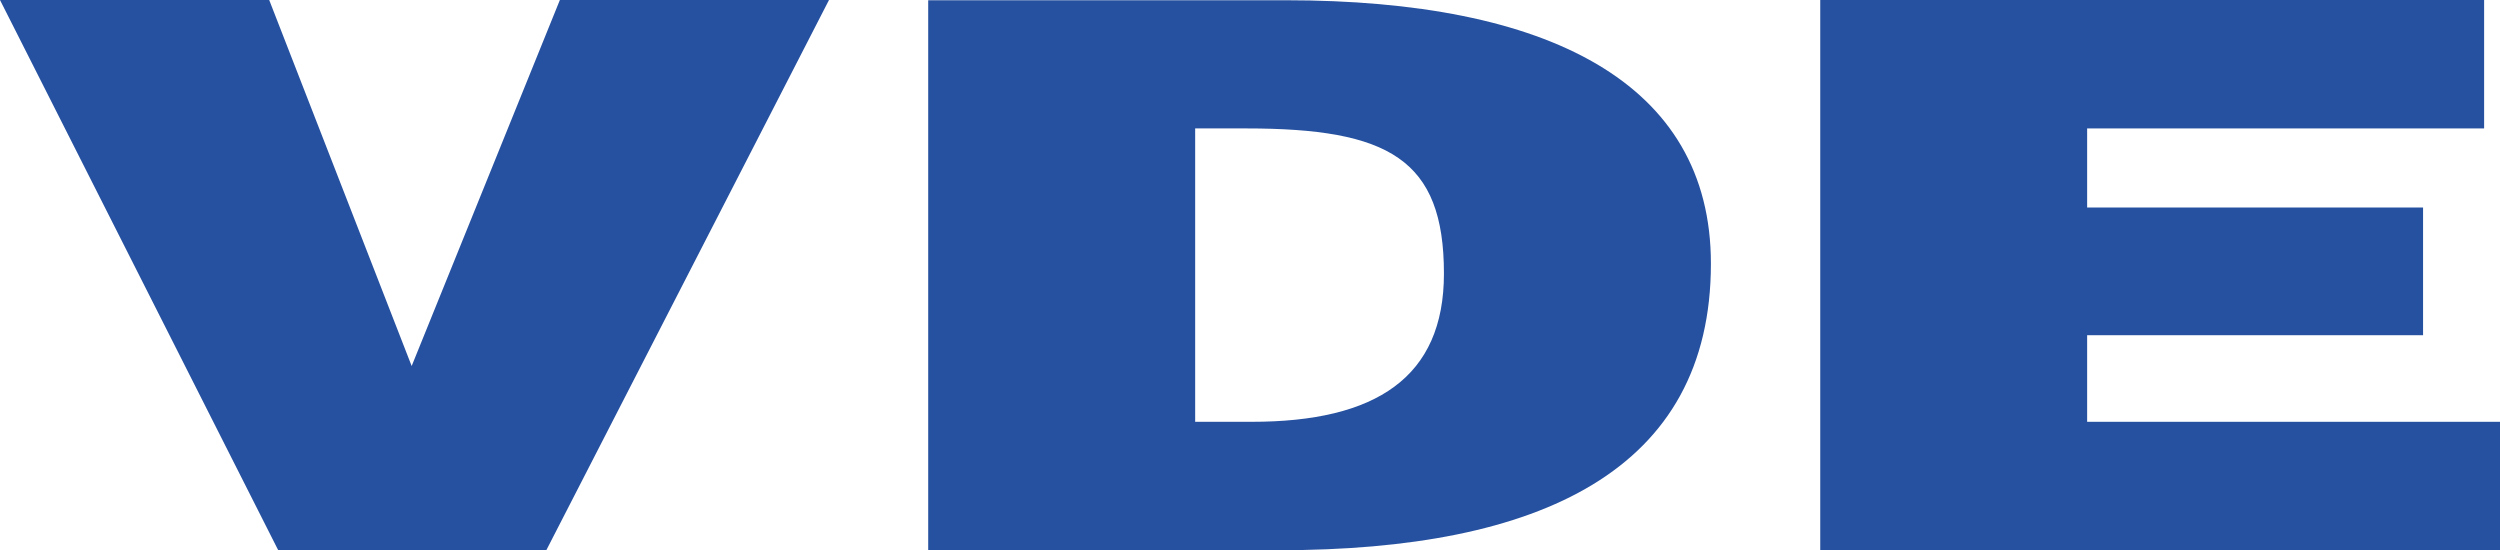<?xml version="1.0" encoding="utf-8"?>
<svg xmlns="http://www.w3.org/2000/svg" data-name="Ebene 1" height="24.32mm" id="Ebene_1" viewBox="0 0 313.24 68.94" width="110.5mm">
  <g id="layer1">
    <g id="g6269">
      <g id="g3917">
        <path d="M34.86,68.94H68.45L103.87,0H70.15L51.58,45.86,33.73,0H0Z" fill="#2651a0" id="path3919"/>
      </g>
      <g id="g3929">
        <path d="M160.23,68.94c32.74,0,54.14-10,54.14-35.91,0-22.69-20.41-33-53.29-33H116.3V68.94ZM149.75,16.09h6.37c17.86,0,24.8,3.83,24.8,18.19,0,13-8.5,18.57-24.09,18.57h-7.08Z" fill="#2651a0" fill-rule="evenodd" id="path3931"/>
      </g>
      <g id="g3933">
        <path d="M313.24,68.94V52.85H261.51V42H303.6V26H261.51V16.09h49.74V0H228.07V68.94Z" fill="#2651a0" id="path3935"/>
      </g>
    </g>
  </g>
</svg>